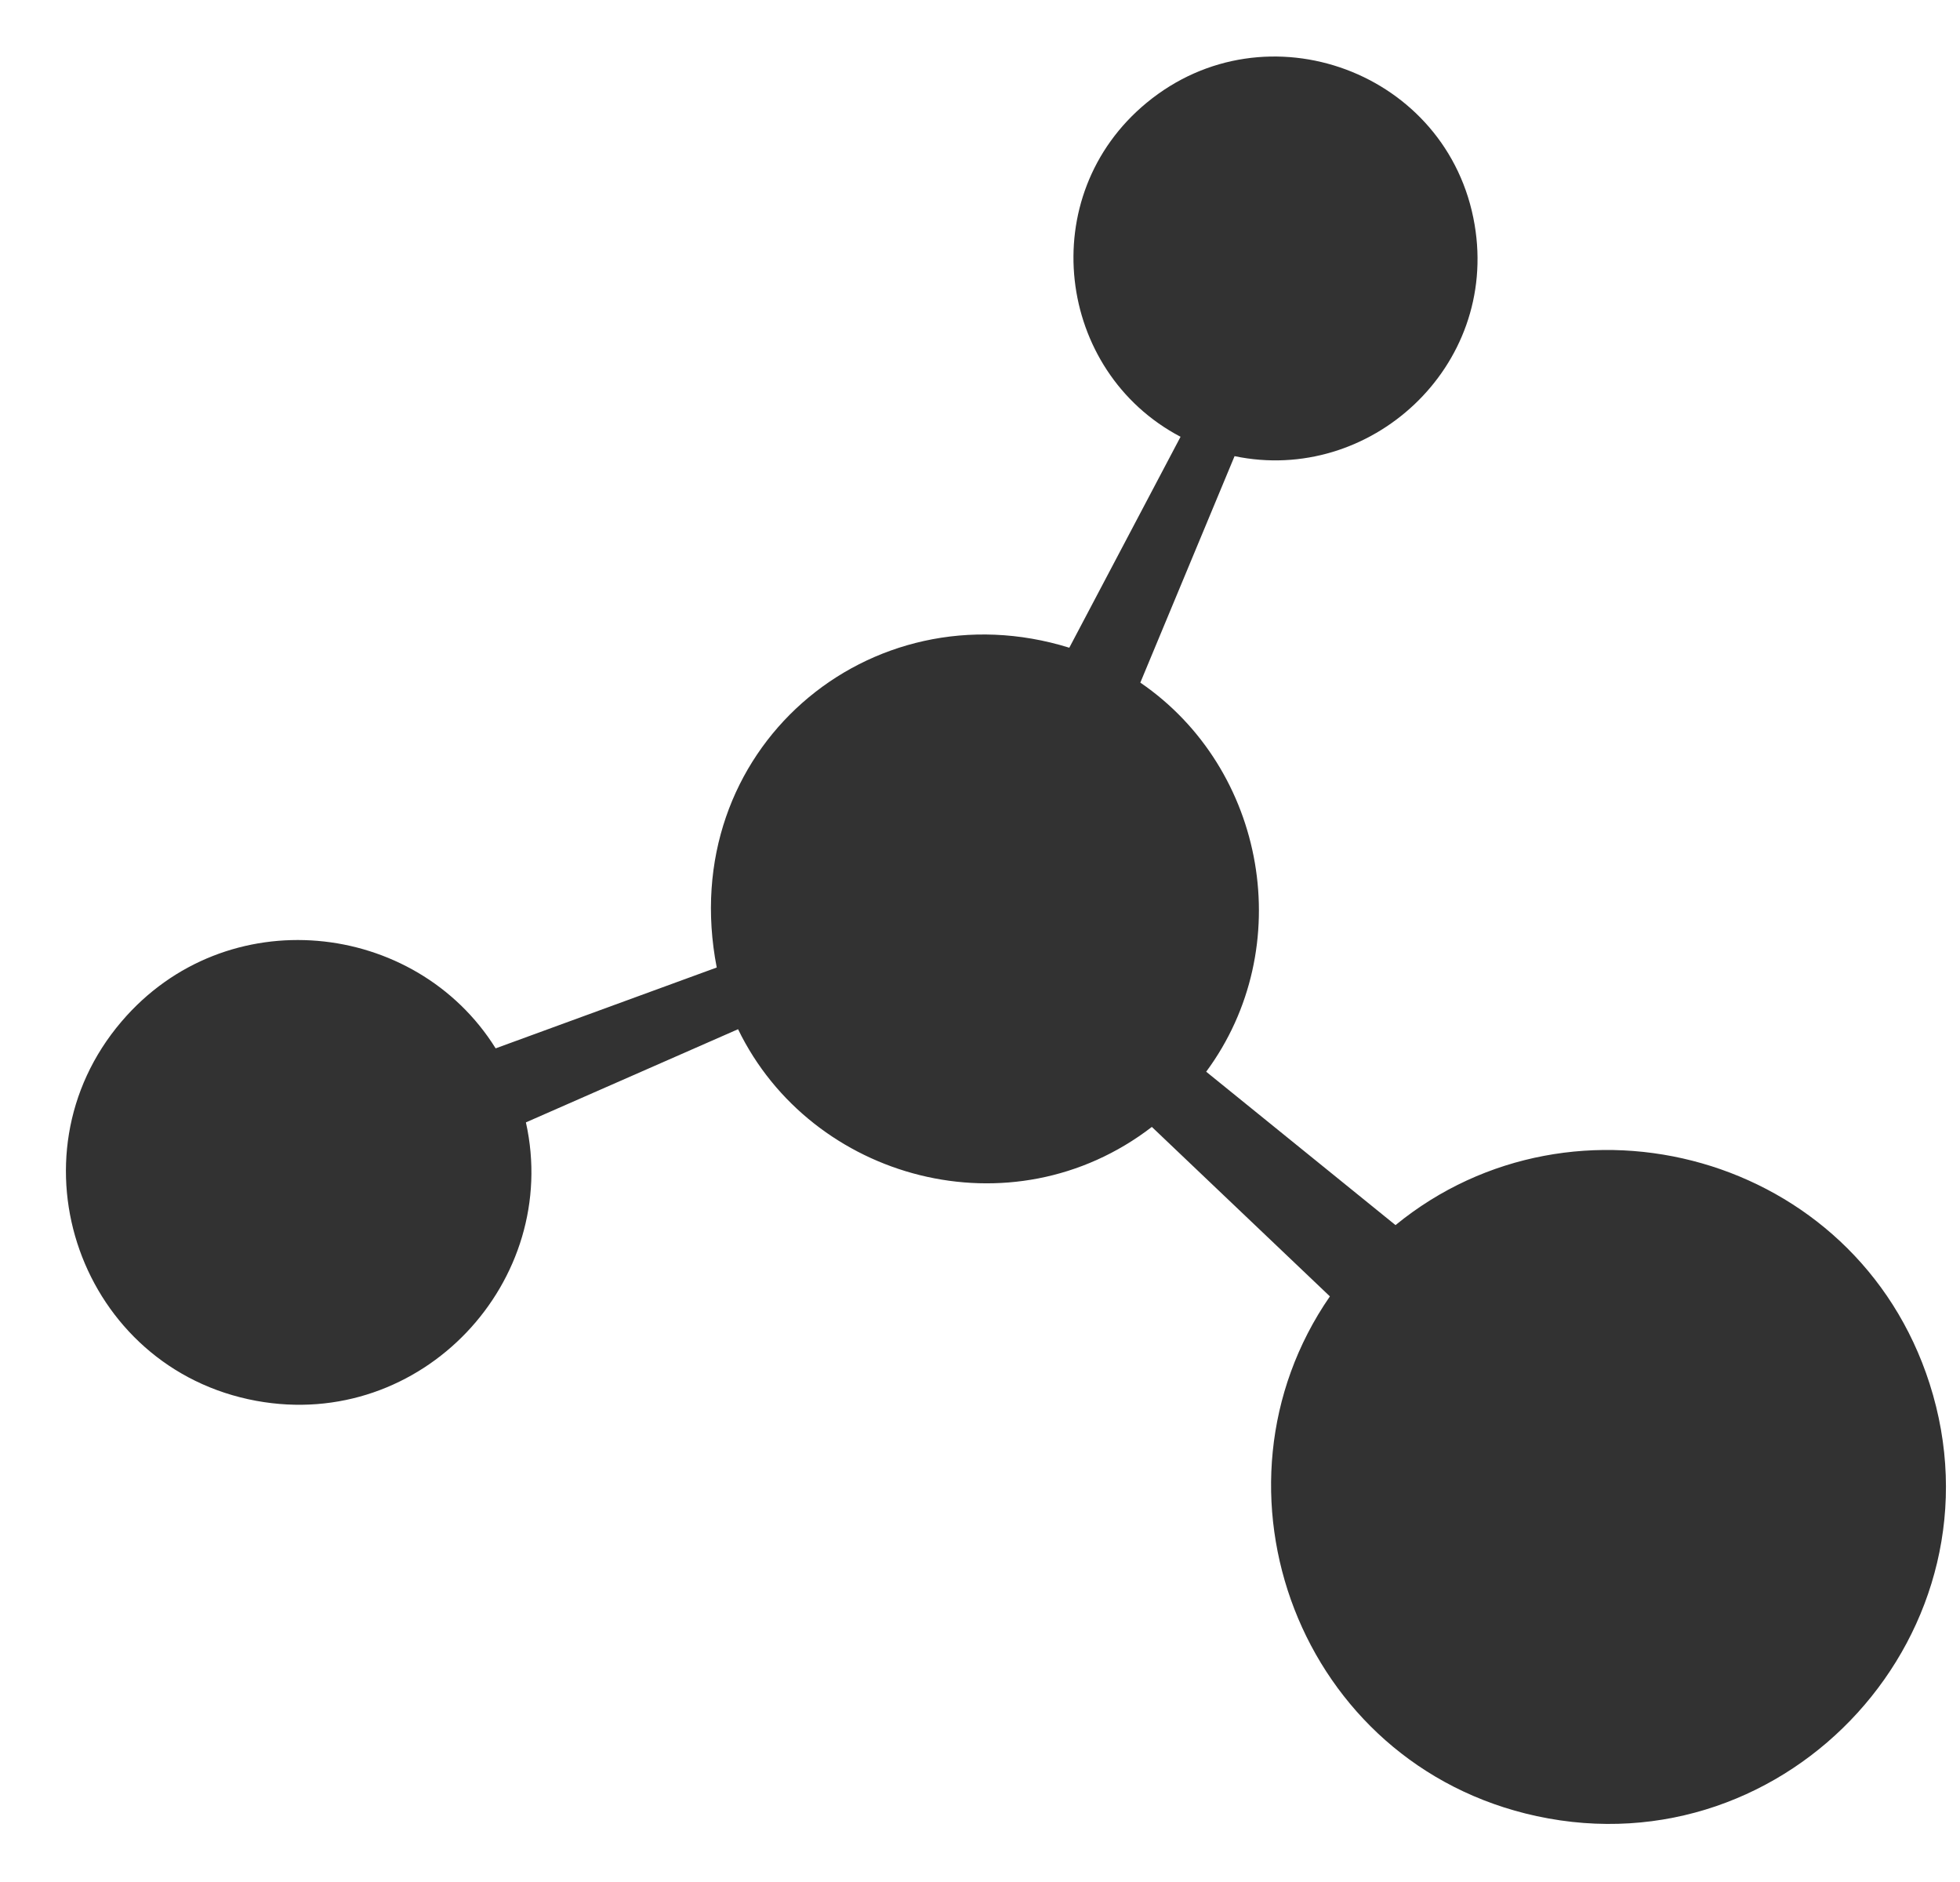 <?xml version="1.0" encoding="UTF-8"?> <svg xmlns="http://www.w3.org/2000/svg" width="25" height="24" viewBox="0 0 25 24" fill="none"><path d="M9.142 12.338L6.322 13.369C5.301 11.732 2.882 11.465 1.55 13.027C0.072 14.759 1.029 17.453 3.269 17.864C5.384 18.252 7.158 16.333 6.708 14.313L9.414 13.125C10.348 15.051 12.906 15.746 14.692 14.371L16.963 16.532C15.269 18.983 16.569 22.505 19.601 23.16C22.829 23.856 25.619 20.785 24.612 17.644C23.672 14.715 20.081 13.757 17.8 15.623L15.385 13.667C16.553 12.088 16.154 9.806 14.545 8.705L15.747 5.817C17.473 6.178 19.116 4.681 18.809 2.866C18.48 0.917 16.15 0.052 14.625 1.311C13.188 2.497 13.472 4.737 15.058 5.57L13.639 8.26C11.093 7.469 8.604 9.565 9.142 12.338Z" fill="#323232"></path></svg> 